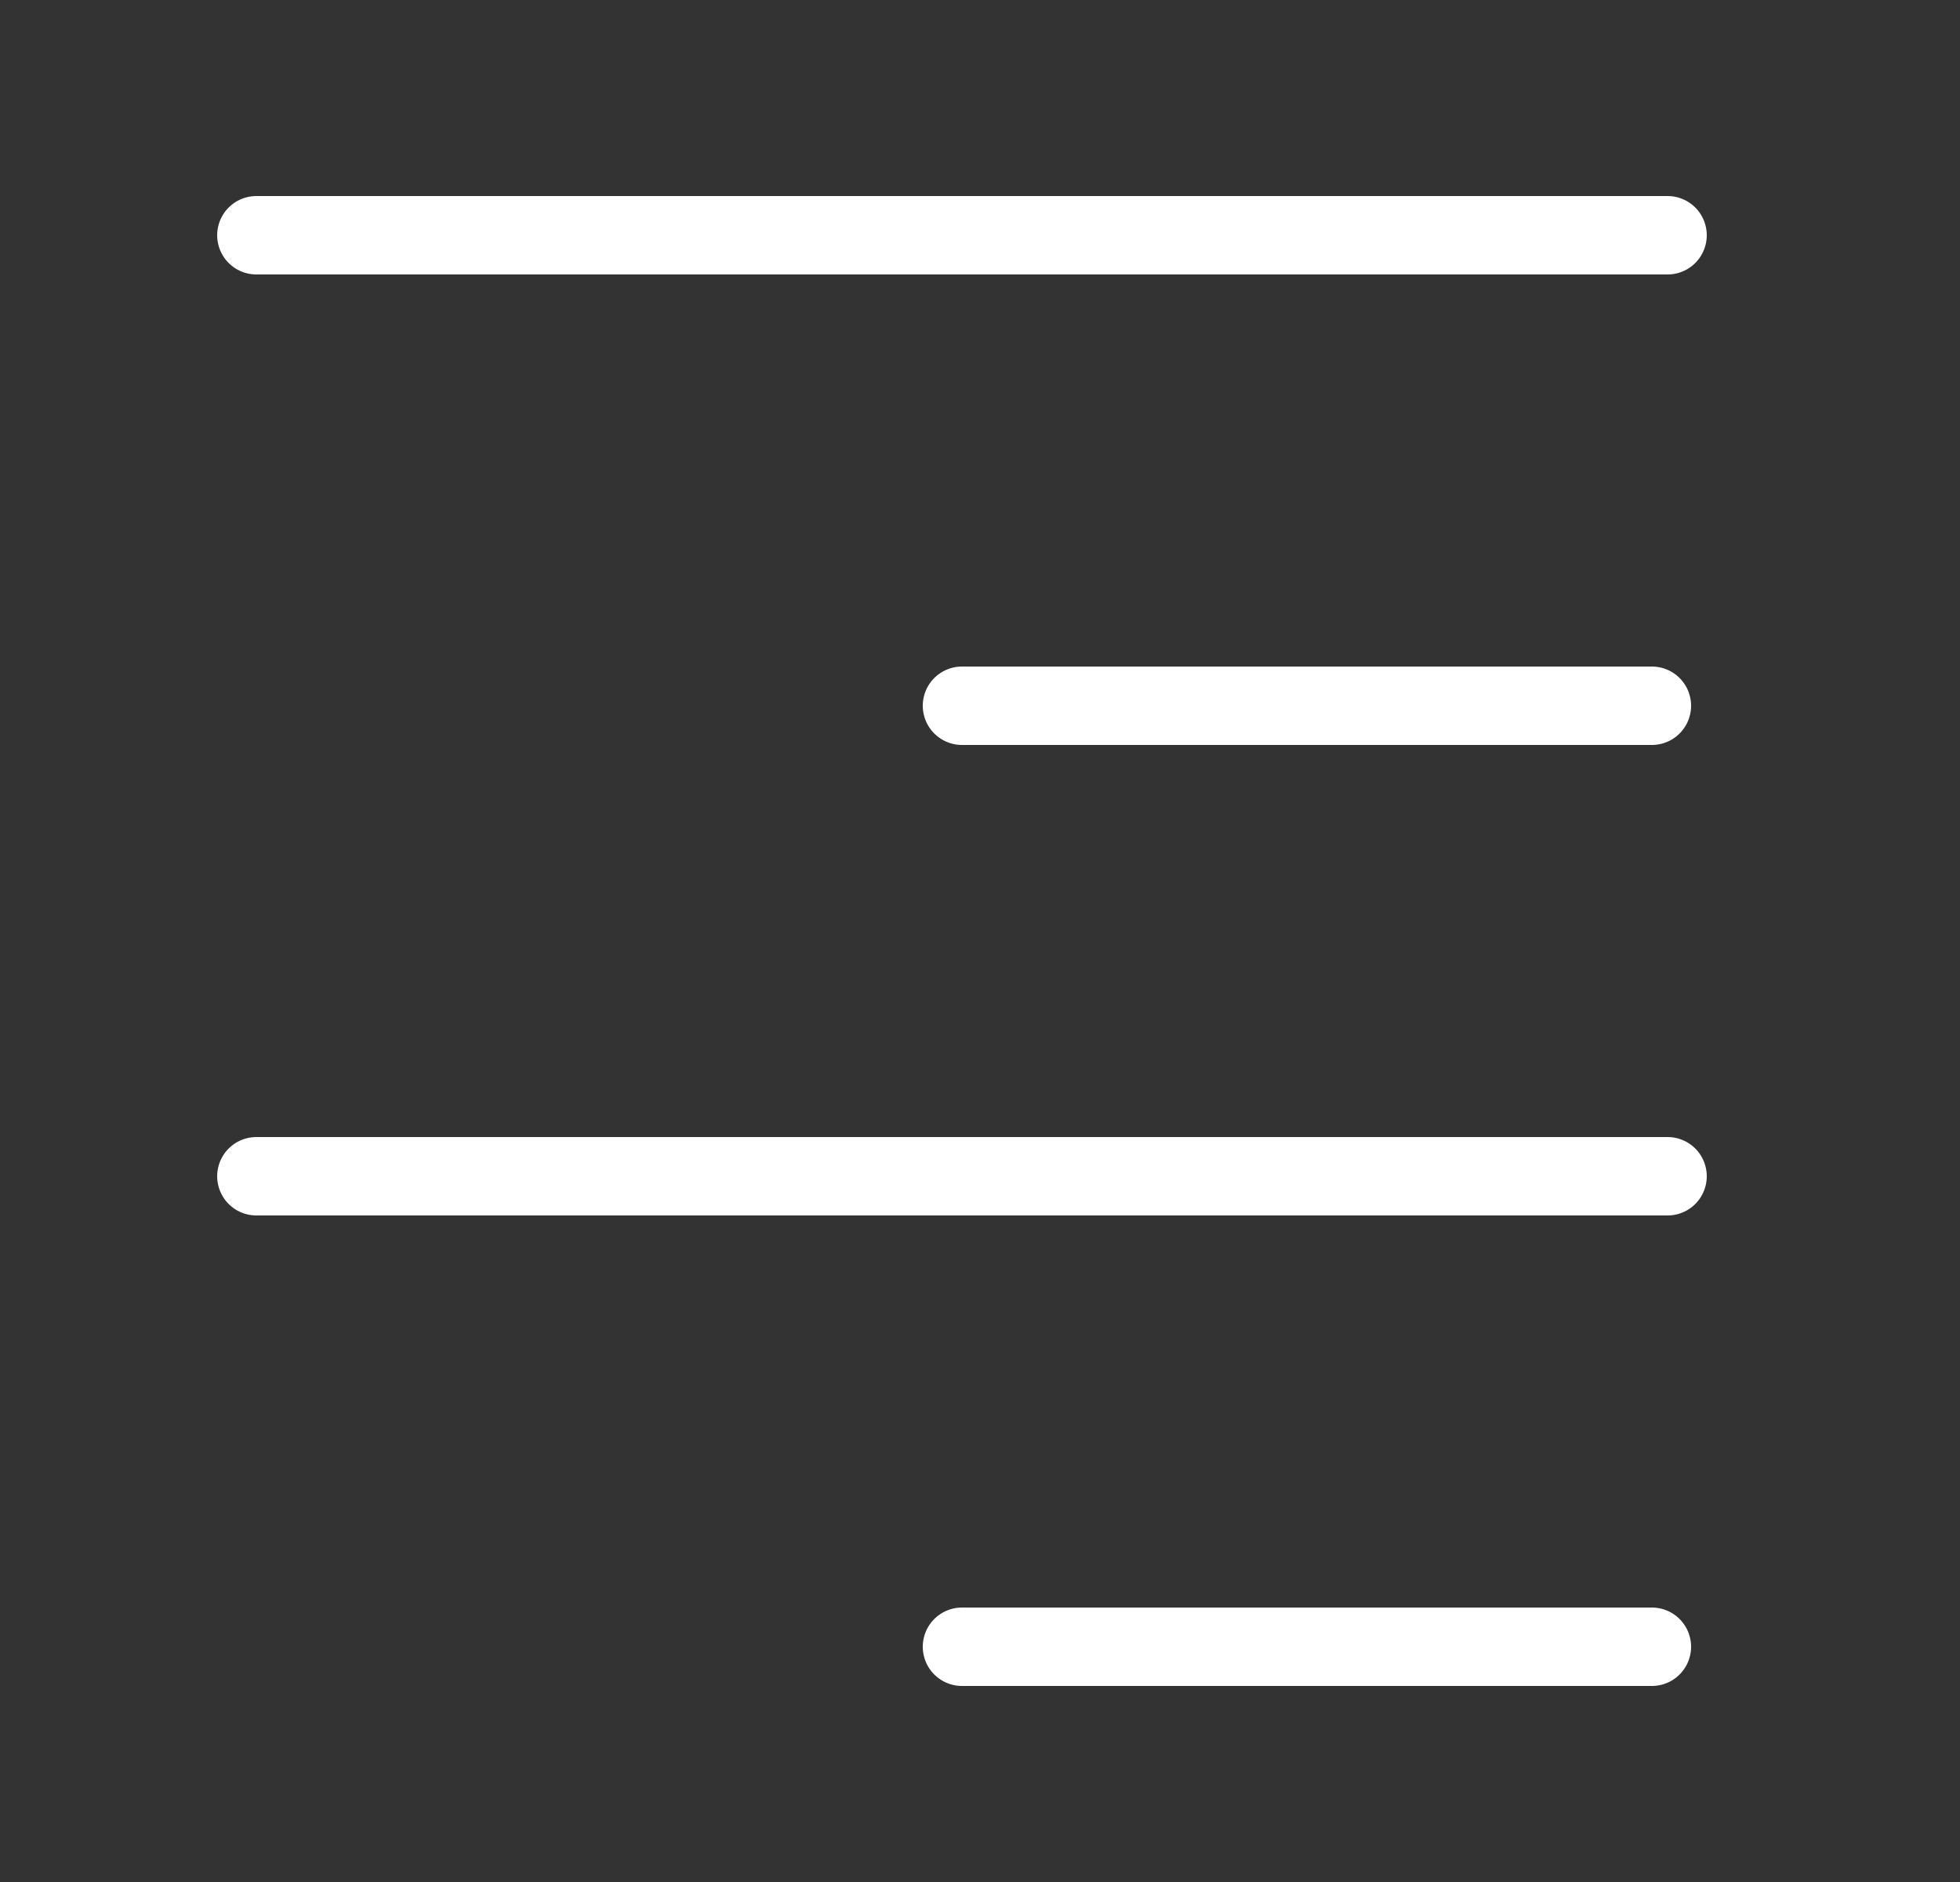 <svg width="25" height="24" viewBox="0 0 25 24" fill="none" xmlns="http://www.w3.org/2000/svg">
<rect x="0" y="0" width="25" height="24" fill="#333333" stroke="none"/>
<g clip-path="url(#clip0_1620_17248)">
<path d="M3.27 3H21.27" stroke="white" stroke-linecap="round"/>
<path d="M12.27 9H21.07" stroke="white" stroke-linecap="round"/>
<path d="M3.27 15H21.27" stroke="white" stroke-linecap="round"/>
<path d="M12.27 21H21.07" stroke="white" stroke-linecap="round"/>
</g>
<defs>
<clipPath id="clip0_1620_17248">
<rect width="24" height="24" fill="white" transform="translate(0.27)"/>
</clipPath>
</defs>
</svg>
